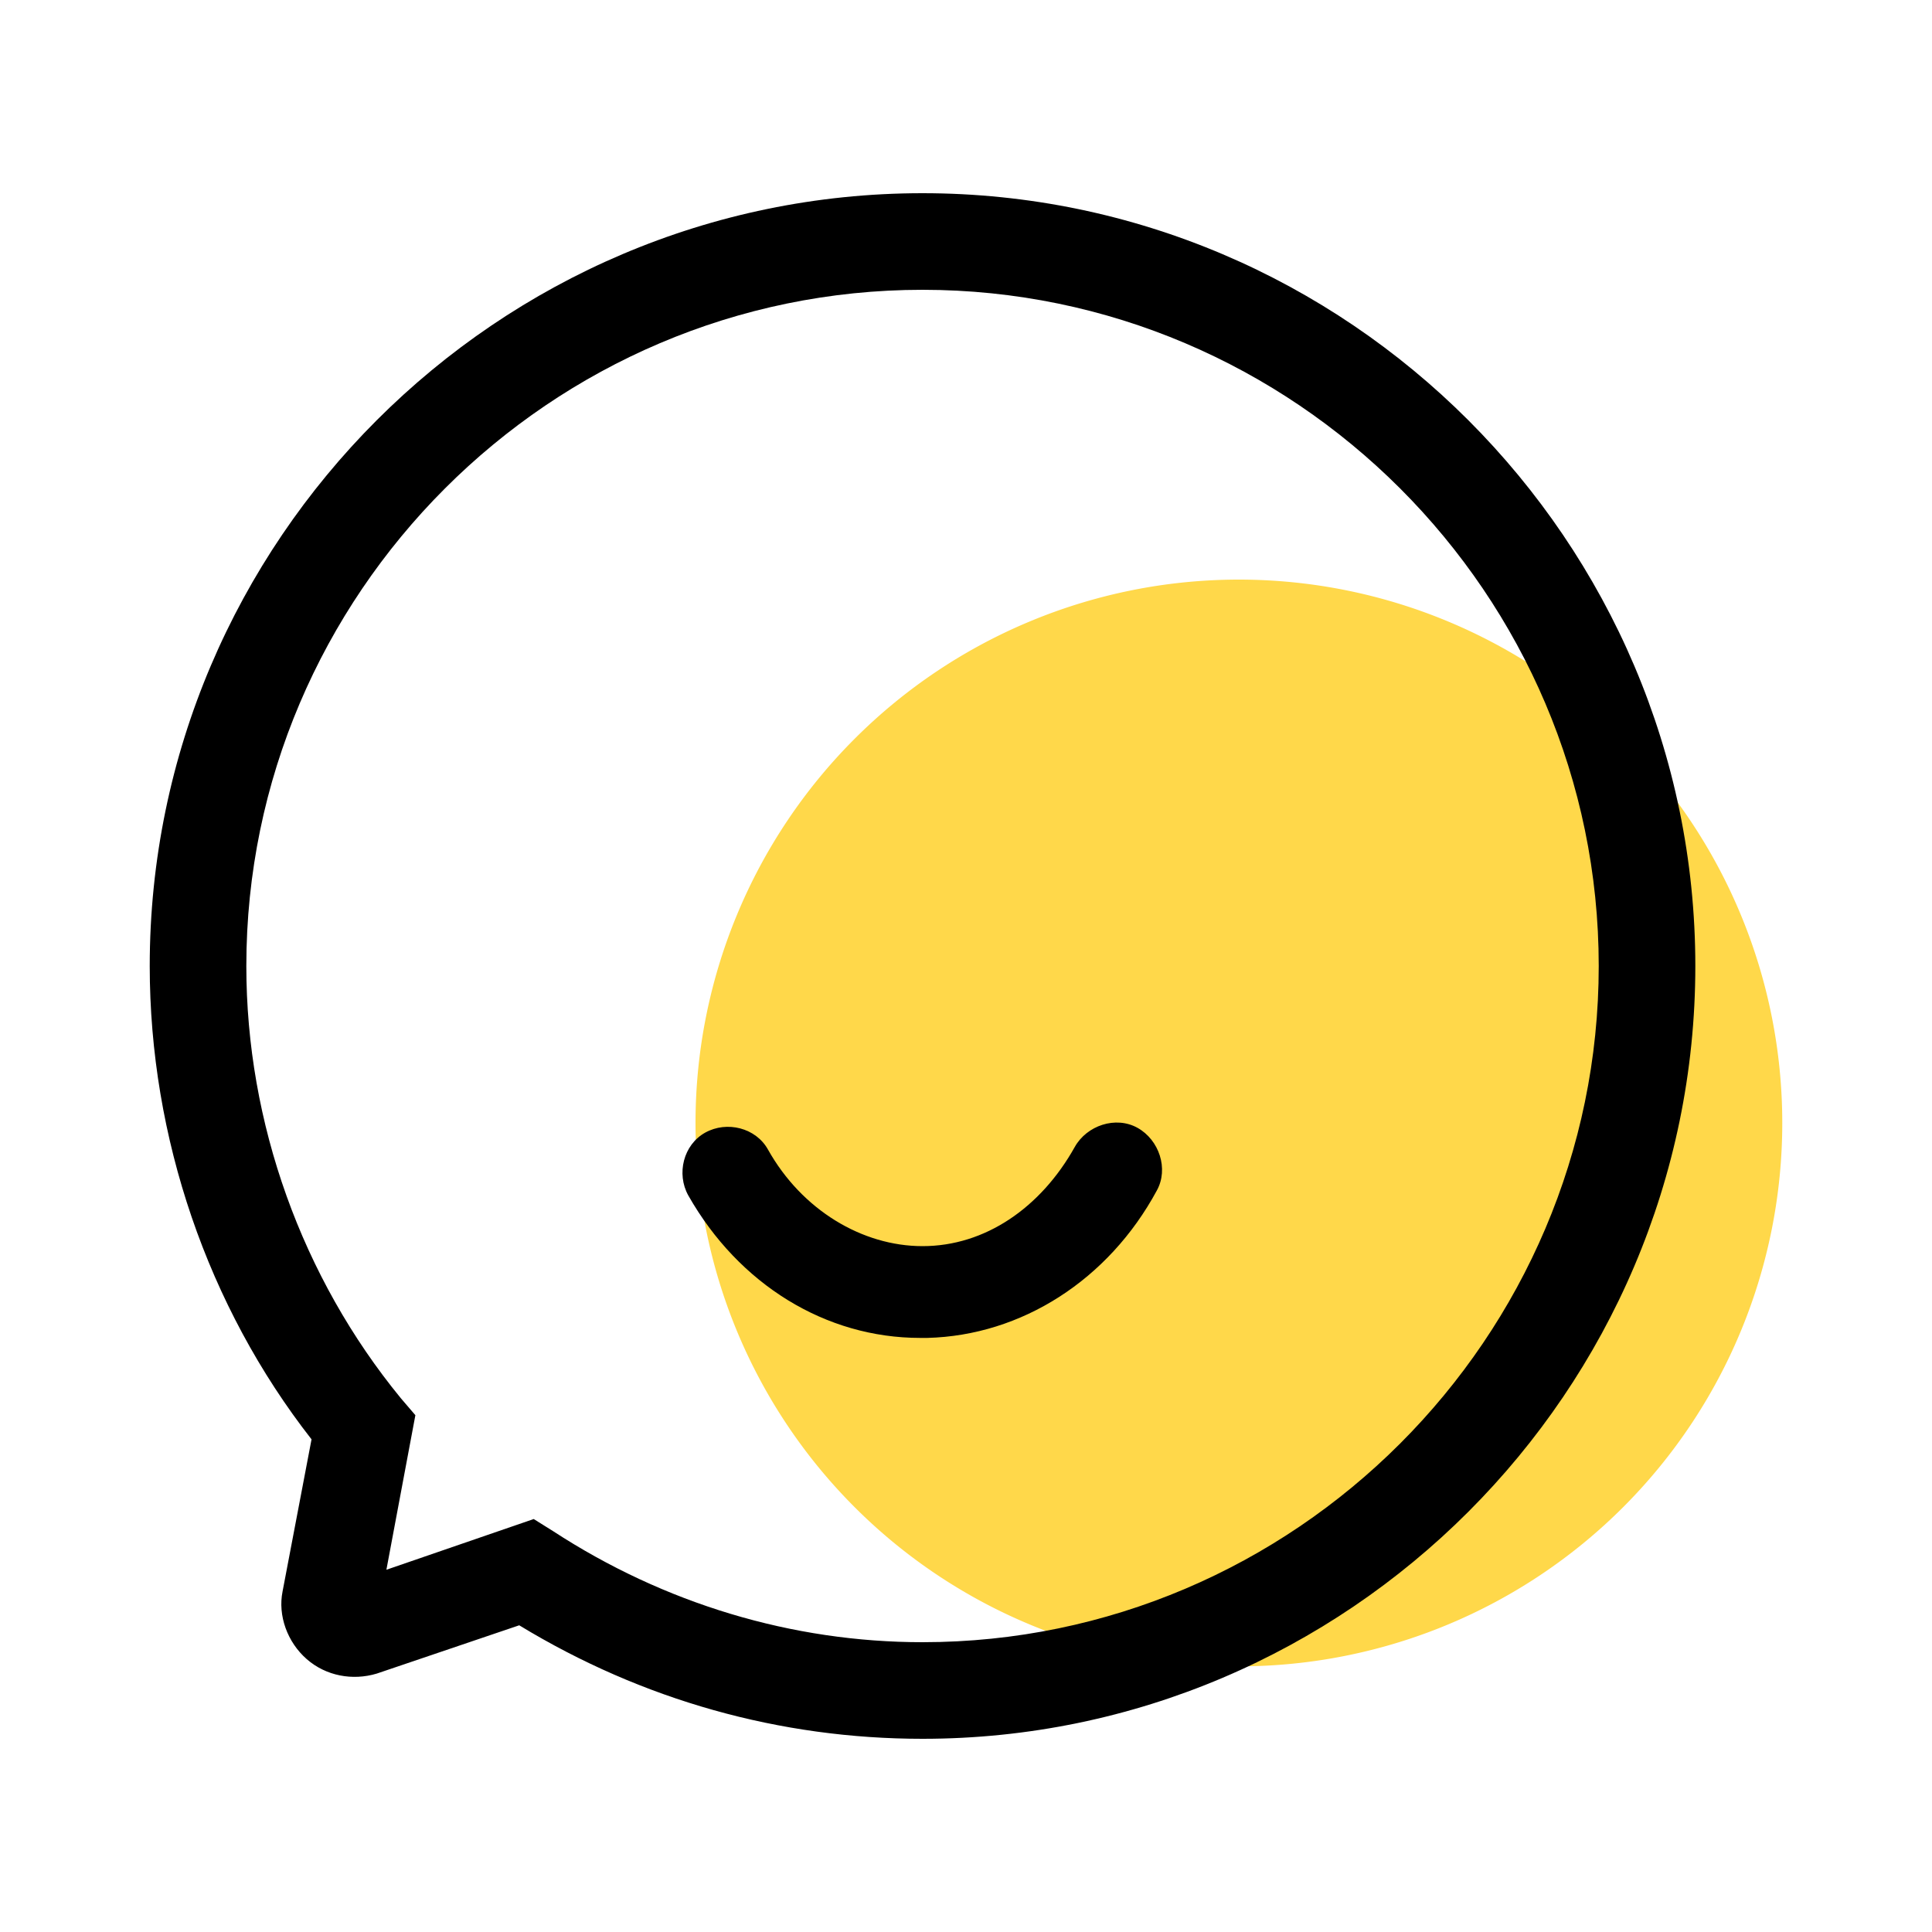 <?xml version="1.0" standalone="no"?><!DOCTYPE svg PUBLIC "-//W3C//DTD SVG 1.1//EN" "http://www.w3.org/Graphics/SVG/1.1/DTD/svg11.dtd"><svg t="1658582747744" class="icon" viewBox="0 0 1024 1024" version="1.1" xmlns="http://www.w3.org/2000/svg" p-id="1419" xmlns:xlink="http://www.w3.org/1999/xlink" width="200" height="200"><defs><style type="text/css">@font-face { font-family: feedback-iconfont; src: url("//at.alicdn.com/t/font_1031158_u69w8yhxdu.woff2?t=1630033759944") format("woff2"), url("//at.alicdn.com/t/font_1031158_u69w8yhxdu.woff?t=1630033759944") format("woff"), url("//at.alicdn.com/t/font_1031158_u69w8yhxdu.ttf?t=1630033759944") format("truetype"); }
</style></defs><path d="M656.64 595.2m-288 0a288 288 0 1 0 576 0 288 288 0 1 0-576 0Z" fill="#FFD84A" p-id="1420"></path><path d="M488.96 921.6c-75.52 0-148.48-20.48-213.76-60.16l-75.52 25.6c-12.8 3.84-26.88 1.28-37.12-7.68-10.24-8.96-15.36-23.04-12.8-35.84l15.36-80.64C110.08 692.48 79.36 602.88 79.36 512c0-225.28 184.32-409.6 409.6-409.6s409.6 184.32 409.6 409.6-184.32 409.6-409.6 409.6z m-206.08-116.48l10.24 6.4c58.88 38.4 126.72 58.88 195.84 58.88 197.12 0 358.4-161.28 358.4-358.4s-161.28-358.4-358.4-358.4-358.4 161.28-358.4 358.4c0 83.2 29.44 165.12 81.92 229.12l7.68 8.96L204.8 832l78.08-26.88z" p-id="1421"></path><path d="M487.68 709.12c-49.92 0-96-28.16-122.88-75.52-6.4-11.52-2.56-26.88 8.96-33.28 11.52-6.4 26.88-2.56 33.28 8.96 17.92 32 49.92 51.2 81.92 51.2 33.28 0 62.72-20.48 80.64-52.48 6.4-11.52 21.76-16.64 33.28-10.24 11.52 6.4 16.64 21.76 10.24 33.28-25.6 47.36-71.68 76.8-121.6 78.08h-3.84z" p-id="1422"></path></svg>